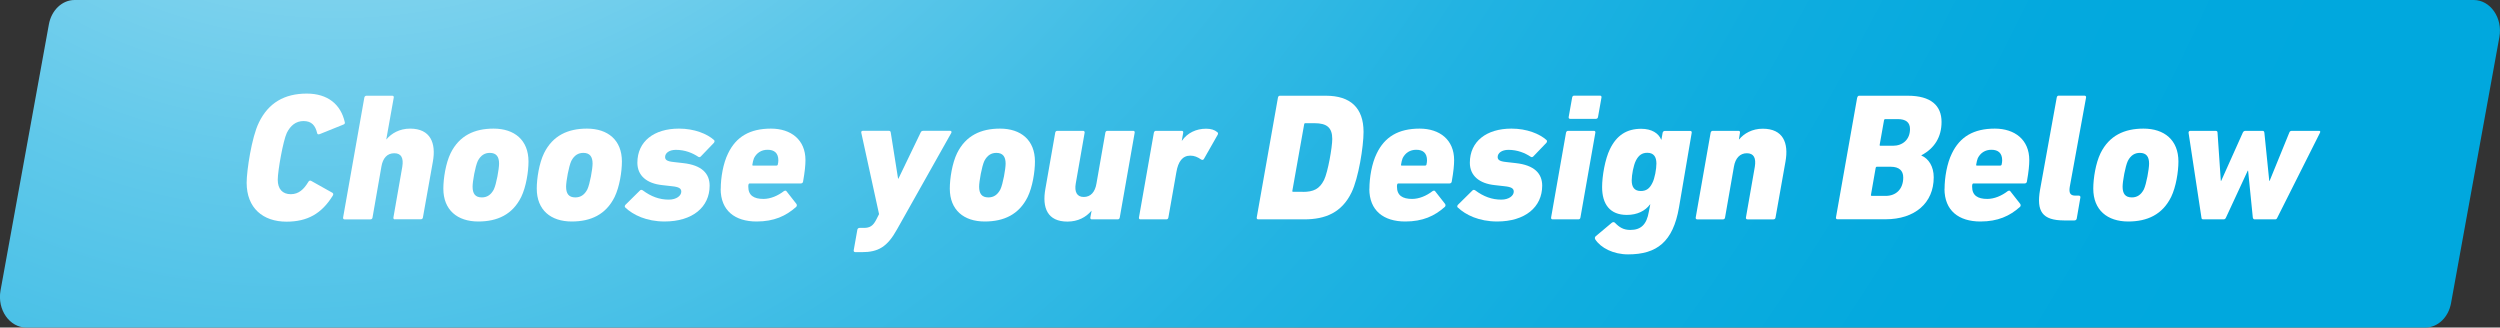 <svg viewBox="0 0 281.27 36.85" xmlns:xlink="http://www.w3.org/1999/xlink" xmlns="http://www.w3.org/2000/svg" data-sanitized-data-name="Layer 2" data-name="Layer 2" id="Layer_2">
  <rect x="0" y="0" width="281.27" height="36.85" fill="#333333" stroke="none"/>
  <defs>
    <style>
      .cls-1 {
        fill: url(#Cyan_Radial);
      }

      .cls-1, .cls-2 {
        stroke-width: 0px;
      }

      .cls-2 {
        fill: #fff;
      }
    </style>
    <radialGradient gradientUnits="userSpaceOnUse" gradientTransform="translate(2.53 4.52) scale(.75 .88) skewX(-12)" r="315.38" fy="-96.53" fx="46.57" cy="-96.53" cx="46.57" data-sanitized-data-name="Cyan Radial" data-name="Cyan Radial" id="Cyan_Radial">
      <stop stop-color="#fff" offset="0"></stop>
      <stop stop-color="#f4fbfd" offset=".02"></stop>
      <stop stop-color="#bbe8f6" offset=".14"></stop>
      <stop stop-color="#89d6ef" offset=".25"></stop>
      <stop stop-color="#5fc8ea" offset=".37"></stop>
      <stop stop-color="#3cbce5" offset=".49"></stop>
      <stop stop-color="#22b3e2" offset=".61"></stop>
      <stop stop-color="#0faddf" offset=".74"></stop>
      <stop stop-color="#03a9de" offset=".87"></stop>
      <stop stop-color="#00a8de" offset="1"></stop>
    </radialGradient>
  </defs>
  <g data-sanitized-data-name="Layer 1" data-name="Layer 1" id="Layer_1-2">
    <path d="M272.88,36.85H2.95c-1.88,0-3.28-2.02-2.89-4.17L5.5,2.74C5.79,1.14,7,0,8.39,0h269.92c1.88,0,3.28,2.02,2.89,4.17l-5.44,29.94c-.29,1.6-1.49,2.74-2.89,2.74Z" class="cls-1"></path>
    <g>
      <path d="M29.12,13.8c1.08-2.23,2.88-3.27,5.4-3.27,2.35,0,3.82,1.21,4.27,3.21.04.12,0,.21-.14.27l-2.68,1.08c-.16.06-.27.02-.29-.12-.2-.84-.61-1.35-1.53-1.35-.86,0-1.47.51-1.88,1.33-.41.86-1.02,4.25-1.02,5.28s.53,1.62,1.47,1.62c.88,0,1.47-.55,1.96-1.37.08-.14.18-.2.31-.14l2.41,1.35c.1.08.12.16.06.29-1.27,2.07-2.88,2.96-5.23,2.96-2.64,0-4.48-1.53-4.48-4.38,0-1.35.57-5.15,1.37-6.75Z" class="cls-2"></path>
      <path d="M44.42,24.68c-.1,0-.18-.08-.16-.2l1-5.71c.16-.98-.1-1.53-.9-1.53s-1.29.55-1.45,1.51l-1,5.73c-.02.12-.1.2-.23.2h-2.92c-.1,0-.18-.08-.16-.2l2.39-13.5c.02-.12.12-.21.23-.21h2.92c.12,0,.18.08.16.21l-.84,4.7h.02c.55-.67,1.47-1.21,2.66-1.21,2.29,0,2.94,1.62,2.56,3.72l-1.12,6.28c-.02.12-.1.2-.23.2h-2.92Z" class="cls-2"></path>
      <path d="M49.88,21.22c0-1.15.27-2.86.82-3.99.98-1.98,2.68-2.76,4.83-2.76,2.35,0,3.93,1.29,3.93,3.7,0,1.14-.27,2.86-.82,3.99-.98,1.98-2.68,2.76-4.83,2.76-2.35,0-3.93-1.29-3.93-3.7ZM55.56,21.31c.29-.61.59-2.31.59-2.9,0-.78-.31-1.21-1.04-1.21-.57,0-1.02.27-1.35.9-.29.61-.59,2.31-.59,2.9,0,.78.29,1.21,1.04,1.21.57,0,1.02-.27,1.35-.9Z" class="cls-2"></path>
      <path d="M60.39,21.22c0-1.15.27-2.86.82-3.99.98-1.98,2.68-2.76,4.83-2.76,2.35,0,3.93,1.29,3.93,3.7,0,1.14-.27,2.86-.82,3.99-.98,1.98-2.68,2.76-4.83,2.76-2.35,0-3.93-1.29-3.93-3.7ZM66.08,21.31c.29-.61.59-2.31.59-2.9,0-.78-.31-1.21-1.04-1.21-.57,0-1.02.27-1.35.9-.29.61-.59,2.31-.59,2.9,0,.78.29,1.21,1.04,1.21.57,0,1.02-.27,1.35-.9Z" class="cls-2"></path>
      <path d="M70.35,23.35c-.08-.08-.08-.2.02-.31l1.64-1.62c.08-.08.2-.08.31,0,.94.7,1.88,1.04,2.92,1.04.88,0,1.41-.45,1.41-.9,0-.35-.25-.53-1.06-.61l-1.06-.12c-1.78-.18-2.82-1.08-2.82-2.52,0-2.41,1.88-3.84,4.68-3.84,1.74,0,3.17.59,3.95,1.29.08.08.06.21-.02.31l-1.47,1.53c-.1.1-.2.1-.29.04-.65-.43-1.49-.78-2.52-.78-.76,0-1.21.37-1.21.8,0,.31.18.49.96.57l1.06.12c2.13.23,2.99,1.19,2.99,2.54,0,2.41-1.92,4.03-5.07,4.03-2.04,0-3.54-.74-4.42-1.57Z" class="cls-2"></path>
      <path d="M81.09,21.24c0-1.25.27-2.86.82-3.97.9-1.88,2.45-2.8,4.83-2.8,2.25,0,3.88,1.25,3.88,3.54,0,.55-.06,1.25-.27,2.43-.02.12-.12.2-.25.2h-5.75c-.08,0-.12.04-.14.12s-.02.16-.02.25c0,.98.63,1.37,1.7,1.37.8,0,1.62-.35,2.31-.88.14-.08.23-.06.29.02l1.12,1.43c.06.1.06.25-.04.33-1.14,1.02-2.49,1.64-4.44,1.64-2.45,0-4.05-1.23-4.05-3.68ZM87.35,18.63c.08,0,.14-.04.16-.12.04-.16.06-.35.06-.47,0-.82-.45-1.19-1.21-1.19-.7,0-1.23.35-1.53.94-.08.2-.14.45-.18.72-.02.08,0,.12.08.12h2.62Z" class="cls-2"></path>
      <path d="M96.21,28.36c-.12,0-.18-.08-.16-.21l.41-2.31c.02-.12.12-.2.25-.2h.49c.65,0,1.02-.22,1.37-.9l.33-.65-2-9.16c-.02-.12.04-.21.16-.21h2.96c.12,0,.18.06.2.21l.82,5.17h.04l2.49-5.17c.06-.14.14-.21.29-.21h3.05c.12,0,.18.1.12.23l-6.11,10.86c-1.1,1.98-2.11,2.56-3.97,2.56h-.74Z" class="cls-2"></path>
      <path d="M106.86,21.22c0-1.15.27-2.86.82-3.99.98-1.98,2.68-2.76,4.83-2.76,2.35,0,3.93,1.29,3.93,3.7,0,1.14-.27,2.86-.82,3.99-.98,1.98-2.68,2.76-4.83,2.76-2.35,0-3.93-1.29-3.93-3.7ZM112.55,21.31c.29-.61.59-2.31.59-2.9,0-.78-.31-1.21-1.04-1.21-.57,0-1.02.27-1.35.9-.29.61-.59,2.31-.59,2.9,0,.78.29,1.21,1.04,1.21.57,0,1.02-.27,1.35-.9Z" class="cls-2"></path>
      <path d="M121.85,14.72c.12,0,.2.08.18.21l-1,5.72c-.16.92.12,1.51.9,1.51s1.27-.55,1.43-1.51l1-5.72c.02-.12.1-.21.22-.21h2.92c.12,0,.18.08.16.21l-1.68,9.55c-.02.12-.1.2-.23.2h-2.92c-.1,0-.18-.08-.16-.2l.14-.76h-.02c-.61.72-1.51,1.21-2.7,1.21-2.21,0-2.88-1.51-2.47-3.72l1.1-6.28c.02-.12.1-.21.23-.21h2.88Z" class="cls-2"></path>
      <path d="M128.3,24.68c-.1,0-.18-.08-.16-.2l1.68-9.55c.02-.12.12-.21.22-.21h2.92c.12,0,.18.08.16.21l-.16.9h.02c.61-.88,1.6-1.35,2.72-1.35.55,0,.96.14,1.23.37.1.06.14.16.08.29l-1.57,2.76c-.08.1-.18.12-.31.04-.39-.27-.76-.43-1.21-.43-.88,0-1.37.67-1.57,1.86l-.9,5.11c-.02.12-.1.2-.23.2h-2.92Z" class="cls-2"></path>
      <path d="M143.78,10.98c.02-.12.1-.21.21-.21h5.19c2.74,0,4.23,1.35,4.23,4.07,0,1.66-.57,5.21-1.35,6.81-1.1,2.27-2.94,3.03-5.32,3.03h-5.19c-.1,0-.18-.08-.16-.2l2.39-13.5ZM146.56,21.59c1.23,0,1.9-.33,2.41-1.35.43-.88.92-3.68.92-4.6,0-1.27-.59-1.78-2-1.78h-1.04c-.08,0-.1.04-.12.12l-1.33,7.48c-.02.08.02.12.08.12h1.08Z" class="cls-2"></path>
      <path d="M154.07,21.24c0-1.25.27-2.86.82-3.97.9-1.88,2.45-2.8,4.83-2.8,2.25,0,3.88,1.25,3.88,3.54,0,.55-.06,1.25-.27,2.43-.02.12-.12.2-.25.2h-5.75c-.08,0-.12.04-.14.12s-.02.16-.02.25c0,.98.63,1.37,1.7,1.37.8,0,1.62-.35,2.31-.88.14-.08.23-.06.29.02l1.12,1.43c.06.1.06.25-.04.33-1.14,1.02-2.49,1.64-4.44,1.64-2.45,0-4.05-1.23-4.05-3.68ZM160.33,18.63c.08,0,.14-.04.16-.12.04-.16.06-.35.06-.47,0-.82-.45-1.19-1.21-1.19-.7,0-1.23.35-1.53.94-.08.2-.14.45-.18.72-.02.08,0,.12.08.12h2.62Z" class="cls-2"></path>
      <path d="M164.01,23.35c-.08-.08-.08-.2.02-.31l1.64-1.62c.08-.08.2-.08.31,0,.94.7,1.88,1.04,2.92,1.04.88,0,1.41-.45,1.41-.9,0-.35-.25-.53-1.06-.61l-1.06-.12c-1.78-.18-2.82-1.08-2.82-2.52,0-2.41,1.88-3.84,4.68-3.84,1.74,0,3.17.59,3.95,1.29.08.08.06.21-.02.31l-1.47,1.53c-.1.1-.2.1-.29.04-.65-.43-1.49-.78-2.51-.78-.76,0-1.21.37-1.21.8,0,.31.18.49.96.57l1.06.12c2.13.23,2.99,1.19,2.99,2.54,0,2.41-1.92,4.03-5.07,4.03-2.04,0-3.54-.74-4.42-1.57Z" class="cls-2"></path>
      <path d="M174.67,24.68c-.1,0-.18-.08-.16-.2l1.68-9.55c.02-.12.12-.21.22-.21h2.92c.12,0,.18.08.16.21l-1.68,9.55c-.02.12-.1.2-.22.2h-2.92ZM176.65,13.37c-.12,0-.18-.08-.16-.21l.39-2.19c.02-.12.1-.21.22-.21h2.92c.12,0,.18.08.16.21l-.39,2.19c-.02.12-.1.21-.23.21h-2.92Z" class="cls-2"></path>
      <path d="M179.47,26.91c-.06-.1-.04-.25.06-.33l1.8-1.51c.12-.1.25-.1.35-.02.51.53.98.82,1.74.82,1.19,0,1.84-.59,2.09-2.06l.16-.82h-.02c-.55.74-1.45,1.19-2.62,1.19-1.9,0-2.78-1.21-2.78-3.13,0-1.23.33-3.15.88-4.27.76-1.57,1.9-2.29,3.52-2.29,1.19,0,1.96.51,2.25,1.23h.02l.14-.78c.02-.12.12-.21.25-.21h2.86c.12,0,.18.08.16.21l-1.43,8.4c-.67,3.88-2.5,5.28-5.73,5.28-1.64,0-3.07-.72-3.7-1.7ZM185.89,20.61c.29-.53.47-1.62.47-2.21,0-.76-.31-1.21-1.02-1.21-.59,0-.98.27-1.29.88-.27.53-.47,1.62-.47,2.23,0,.76.31,1.19,1.02,1.19.59,0,.98-.25,1.29-.88Z" class="cls-2"></path>
      <path d="M196.59,24.68c-.1,0-.18-.08-.16-.2l1-5.71c.16-.98-.1-1.53-.9-1.53-.76,0-1.29.55-1.45,1.51l-1,5.73c-.02.12-.1.2-.22.2h-2.92c-.1,0-.18-.08-.16-.2l1.68-9.55c.02-.12.12-.21.22-.21h2.92c.12,0,.18.08.16.21l-.12.76h.02c.55-.67,1.47-1.21,2.66-1.21,2.29,0,2.94,1.59,2.56,3.7l-1.12,6.3c-.02.12-.1.2-.23.2h-2.92Z" class="cls-2"></path>
      <path d="M208.96,10.98c.02-.12.1-.21.2-.21h5.48c2.62,0,3.8,1.12,3.8,2.95,0,1.68-.78,2.96-2.25,3.74l-.02.04c.8.33,1.39,1.21,1.39,2.45,0,2.9-2.13,4.72-5.42,4.72h-5.42c-.1,0-.18-.08-.16-.2l2.39-13.5ZM210.58,22.04h1.57c1.17,0,1.98-.76,1.98-2.07,0-.76-.45-1.21-1.41-1.21h-1.55c-.08,0-.12.04-.14.12l-.53,3.03c-.02.08,0,.12.08.12ZM212.97,16.4c1.1,0,1.92-.7,1.92-1.88,0-.76-.47-1.12-1.39-1.12h-1.39c-.08,0-.12.04-.14.12l-.49,2.76c-.02.08.02.12.08.12h1.41Z" class="cls-2"></path>
      <path d="M218.78,21.24c0-1.25.27-2.86.82-3.97.9-1.88,2.45-2.8,4.83-2.8,2.25,0,3.88,1.25,3.88,3.54,0,.55-.06,1.25-.27,2.43-.02.12-.12.2-.25.2h-5.75c-.08,0-.12.04-.14.12s-.02.16-.02.25c0,.98.63,1.37,1.7,1.37.8,0,1.62-.35,2.31-.88.14-.08.23-.06.29.02l1.12,1.43c.06.1.06.25-.04.33-1.14,1.02-2.49,1.64-4.44,1.64-2.45,0-4.05-1.23-4.05-3.68ZM225.04,18.63c.08,0,.14-.04.16-.12.04-.16.06-.35.06-.47,0-.82-.45-1.19-1.21-1.19-.7,0-1.23.35-1.53.94-.08.2-.14.45-.18.72-.02.08,0,.12.08.12h2.62Z" class="cls-2"></path>
      <path d="M232.24,24.8c-2.49,0-3.13-1.04-2.72-3.44l1.88-10.39c.02-.12.1-.21.2-.21h2.92c.12,0,.2.08.18.21l-1.84,10.08c-.1.67.06.96.65.96h.39c.1,0,.18.08.16.21l-.41,2.37c-.02.12-.12.21-.25.21h-1.19Z" class="cls-2"></path>
      <path d="M235.51,21.22c0-1.15.27-2.86.82-3.99.98-1.98,2.68-2.76,4.83-2.76,2.35,0,3.93,1.29,3.93,3.7,0,1.14-.27,2.86-.82,3.99-.98,1.98-2.68,2.76-4.83,2.76-2.35,0-3.93-1.29-3.93-3.7ZM241.2,21.31c.29-.61.59-2.31.59-2.9,0-.78-.31-1.21-1.04-1.21-.57,0-1.02.27-1.35.9-.29.61-.59,2.31-.59,2.9,0,.78.29,1.21,1.04,1.21.57,0,1.02-.27,1.35-.9Z" class="cls-2"></path>
      <path d="M253.67,24.68c-.1,0-.18-.06-.21-.2l-.53-5.28h-.04l-2.45,5.28c-.06.14-.14.2-.27.2h-2.29c-.12,0-.2-.06-.2-.2l-1.45-9.55c0-.12.06-.21.21-.21h2.8c.16,0,.25.04.25.21l.37,5.42h.04l2.43-5.42c.06-.14.16-.21.31-.21h1.9c.14,0,.2.06.22.21l.55,5.42h.04l2.21-5.42c.06-.16.14-.21.31-.21h3.05c.12,0,.16.08.1.21l-4.8,9.55c-.06.14-.12.2-.25.2h-2.29Z" class="cls-2"></path>
    </g>
  </g>
</svg>